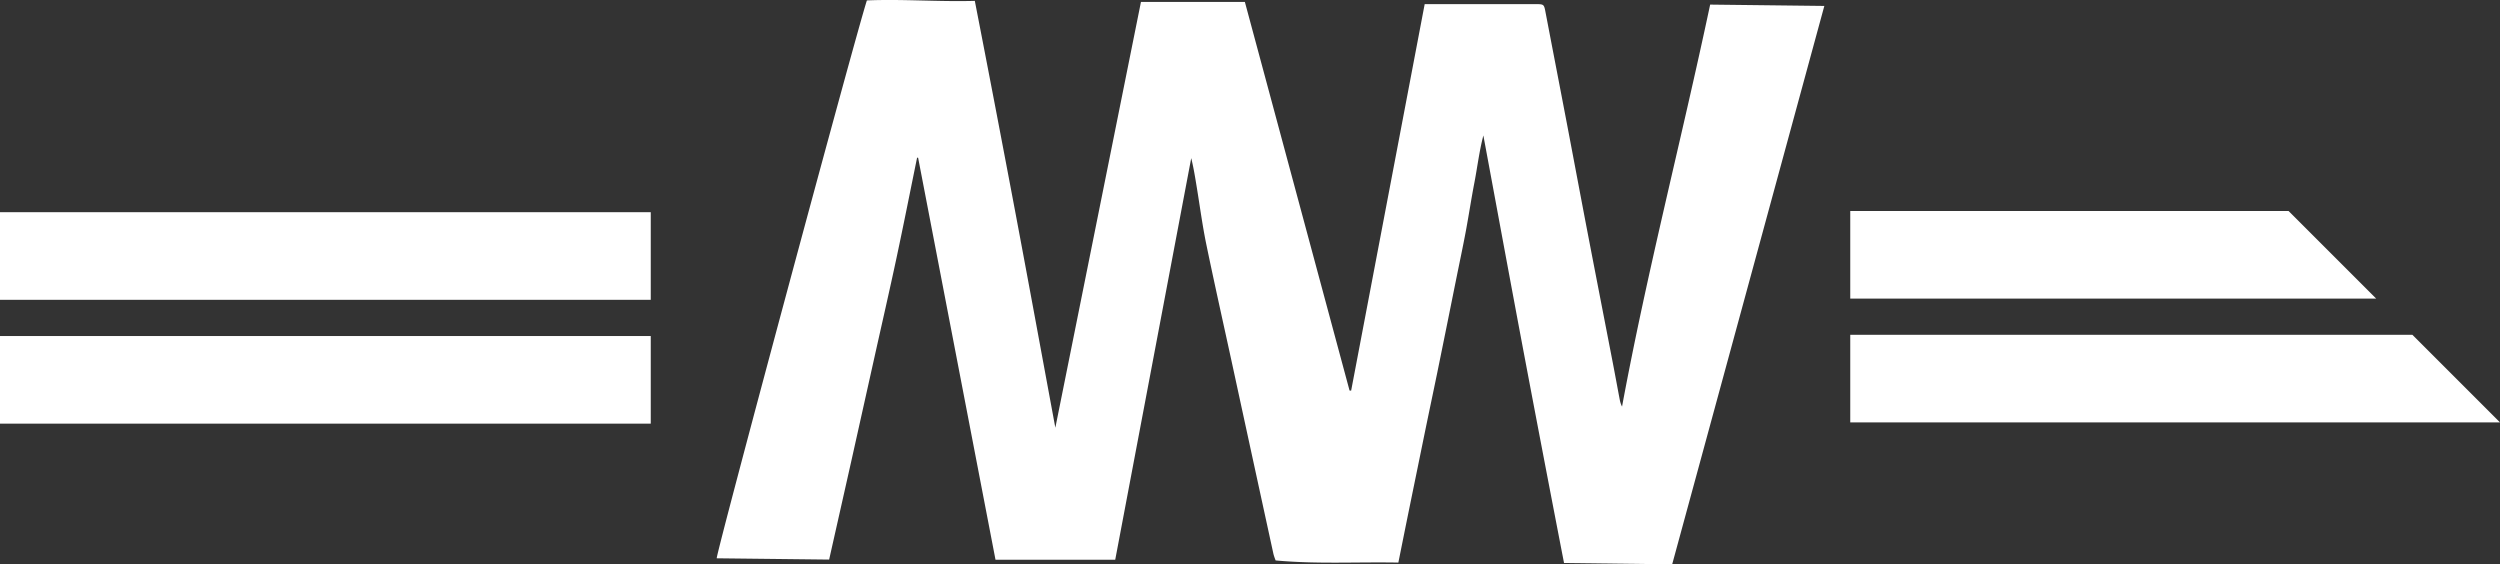 <svg xmlns="http://www.w3.org/2000/svg" xmlns:xlink="http://www.w3.org/1999/xlink" width="271.695" height="61.331" viewBox="0 0 271.695 61.331">
  <rect x="0" y="0" width="271.695" height="61.331" fill="#333333" stroke="none"/>
  <defs>
    <clipPath id="clip-path">
      <rect id="Rectangle_1523" data-name="Rectangle 1523" width="120.375" height="61.331" fill="#fff"/>
    </clipPath>
  </defs>
  <g id="Group_944" data-name="Group 944" transform="translate(-1007.647 -302.432)">
    <g id="Group_924" data-name="Group 924" transform="translate(1007.647 325.36)">
      <rect id="Rectangle_1513" data-name="Rectangle 1513" width="70.722" height="9.522" transform="translate(0 0.133)" fill="#fff"/>
      <rect id="Rectangle_1514" data-name="Rectangle 1514" width="70.722" height="9.521" transform="translate(0 13.591)" fill="#fff"/>
      <path id="Path_813" data-name="Path 813" d="M174.331,13.987H126.7V23.51h57.156Z" transform="translate(74.382 -13.987)" fill="#fff"/>
      <path id="Path_814" data-name="Path 814" d="M126.7,22.467V31.99h70.616l-9.522-9.522Z" transform="translate(74.382 -9.009)" fill="#fff"/>
    </g>
    <g id="Group_927" data-name="Group 927" transform="translate(1085.537 302.432)">
      <g id="Group_925" data-name="Group 925" clip-path="url(#clip-path)">
        <path id="Path_898" data-name="Path 898" d="M76.94.449h12c.98,0,.967.005,1.143.927.766,4.01,1.544,8.019,2.31,12.029.776,4.067,1.535,8.136,2.316,12.2.888,4.627,1.793,9.25,2.687,13.875.255,1.319.495,2.641.746,3.96a2.681,2.681,0,0,0,.249.748C101.1,29.555,104.858,15.159,107.966.5l12.409.145L103.838,61.331l-11.752-.145q-2.243-11.573-4.434-23.172C86.2,30.3,84.781,22.583,83.319,14.721c-.455,1.756-.651,3.454-.974,5.124-.336,1.738-.6,3.49-.922,5.229-.321,1.712-.684,3.416-1.029,5.124s-.688,3.416-1.033,5.124q-.527,2.6-1.058,5.207c-.351,1.706-.712,3.409-1.065,5.115s-.7,3.415-1.05,5.122q-.533,2.6-1.064,5.2c-.345,1.7-.686,3.4-1.044,5.174-4.481-.083-8.882.179-13.335-.233a5.954,5.954,0,0,1-.238-.692q-2.251-10.34-4.492-20.682c-.939-4.326-1.911-8.645-2.807-12.981-.415-2.012-.685-4.054-1.017-6.083-.179-1.094-.351-2.19-.621-3.283L43.31,60.833H30.3l-8.41-43.686-.112-.015c-.743,3.63-1.461,7.266-2.235,10.889s-1.608,7.25-2.415,10.874q-1.221,5.478-2.442,10.956c-.811,3.62-1.629,7.238-2.467,10.962L0,60.674C-.01,59.908,15,4.153,16.322.045c3.857-.161,7.738.16,11.729.05,1.514,7.77,2.994,15.5,4.451,23.231s2.877,15.485,4.3,23.157L46.107.211H57.4q5.684,21.1,11.377,42.233l.173.008,7.991-42" transform="translate(0 0)" fill="#fff"/>
      </g>
    </g>
  </g>
</svg>
